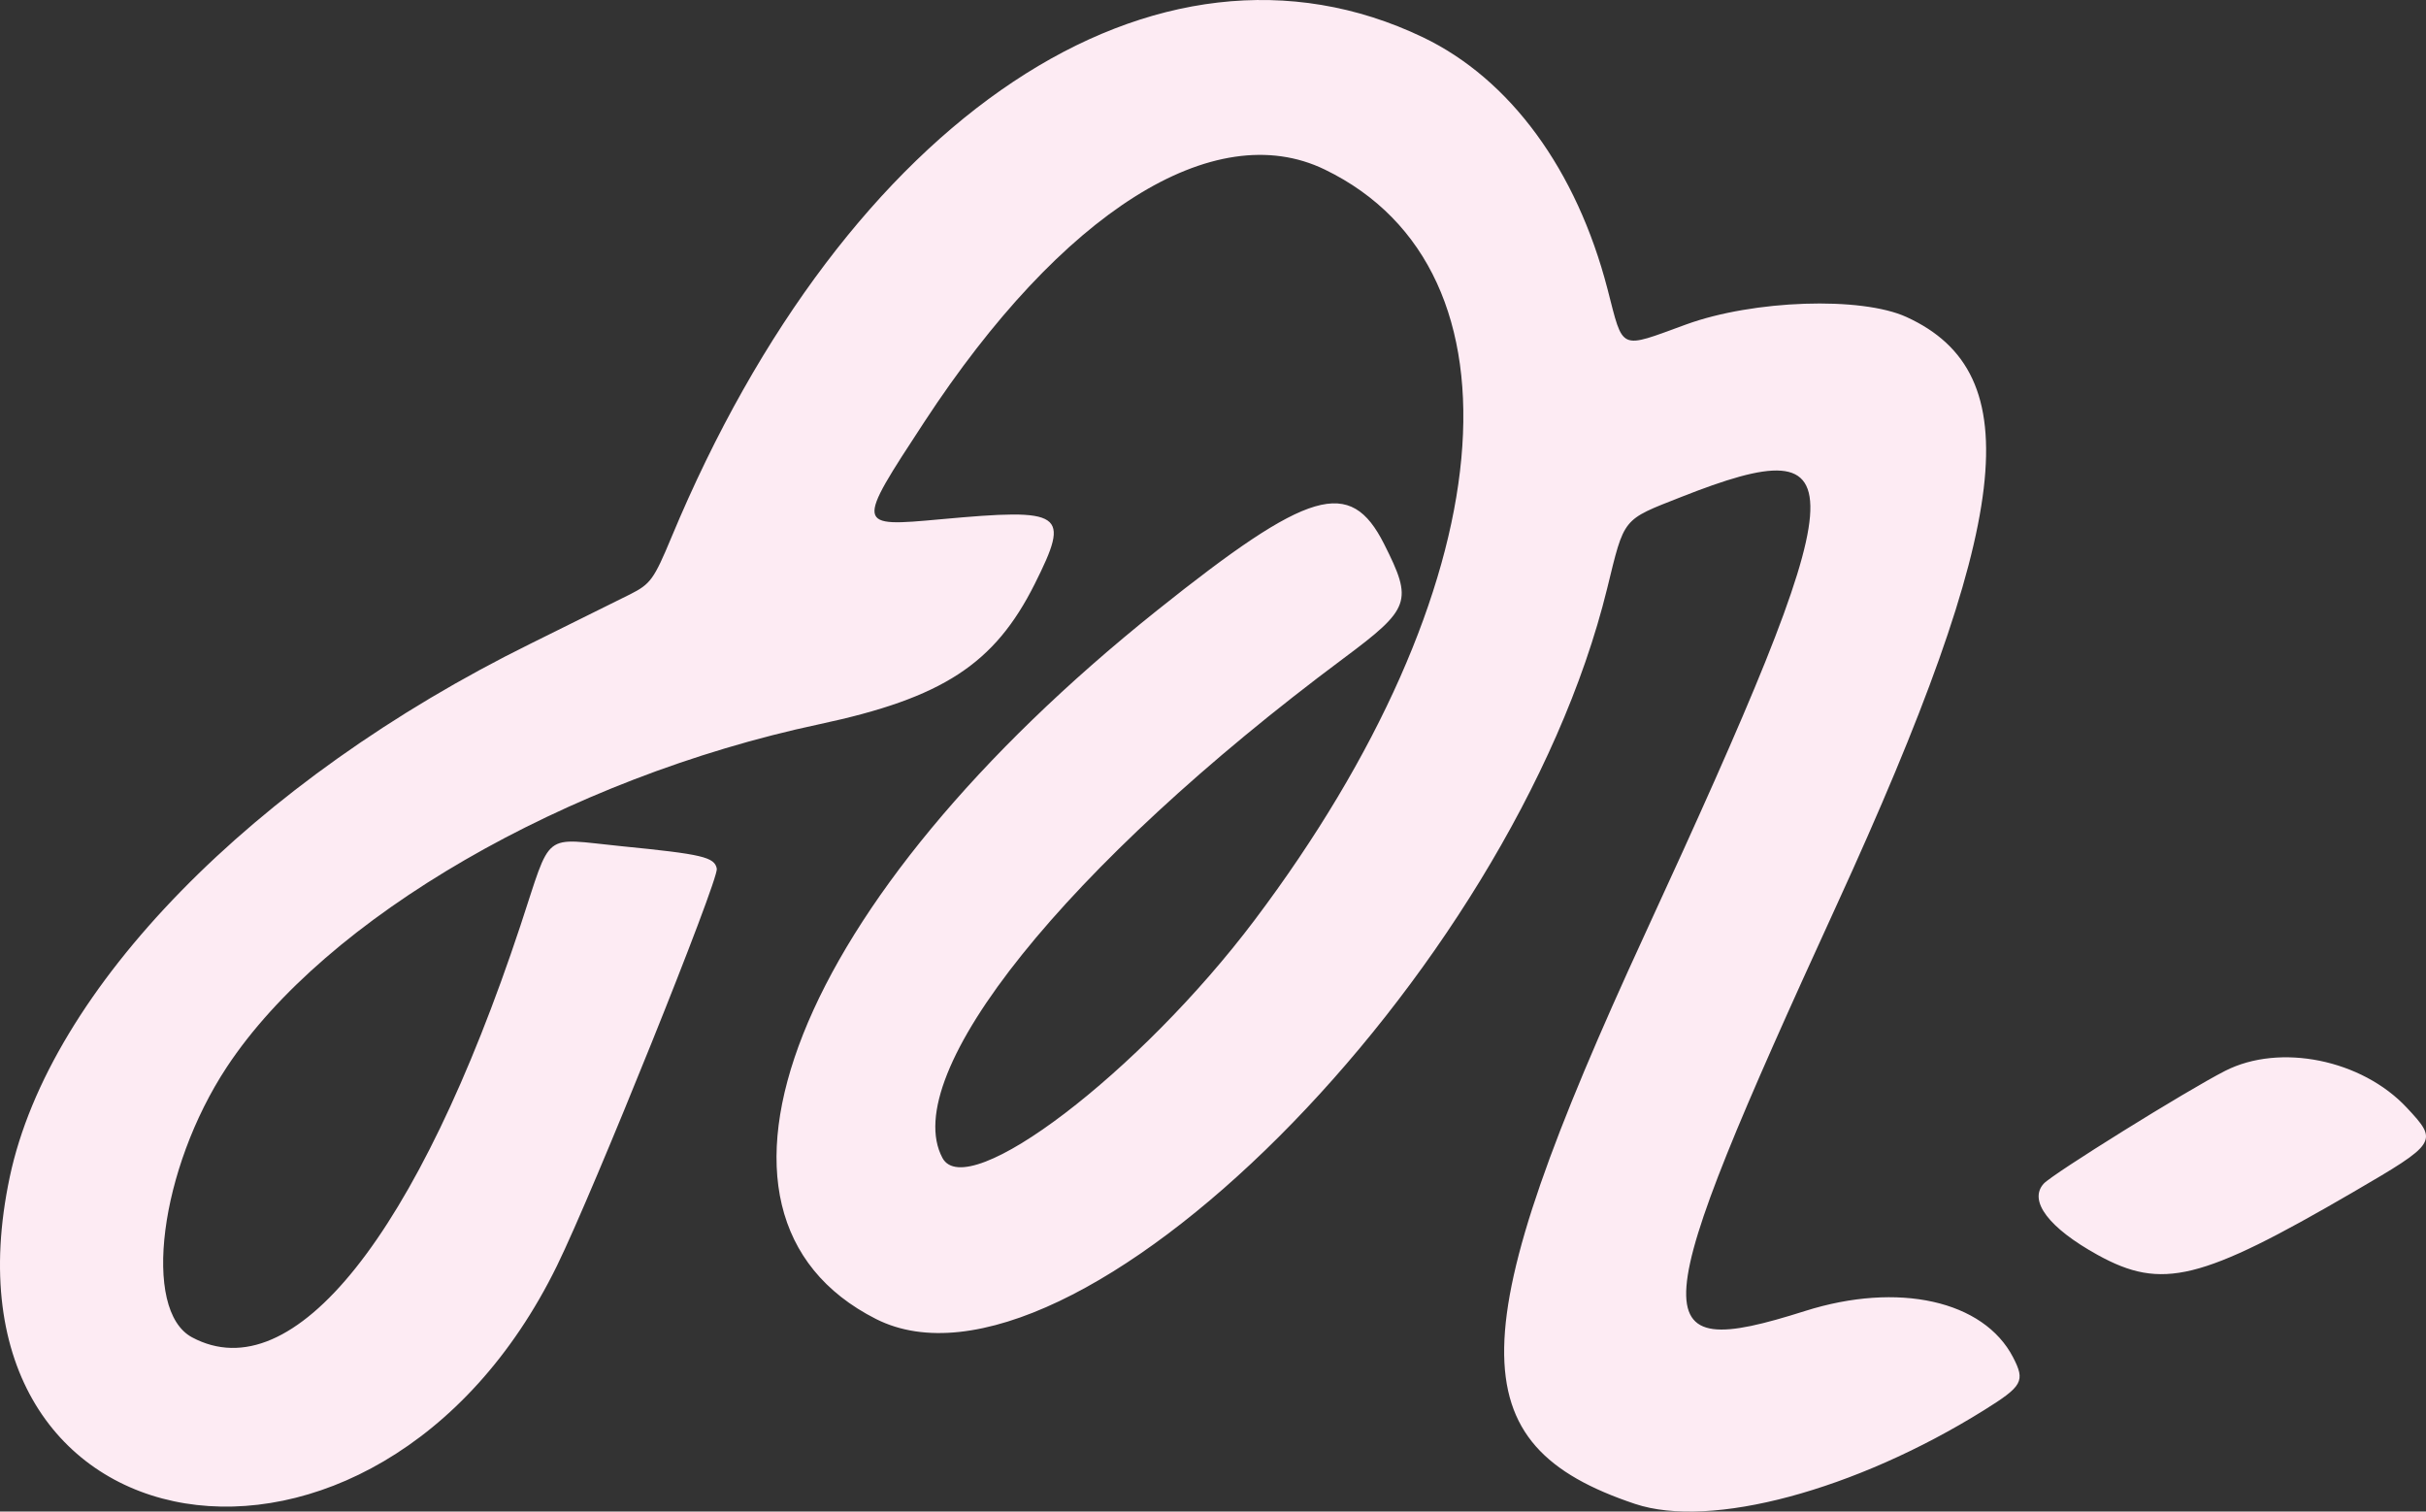 <svg xmlns="http://www.w3.org/2000/svg" version="1.1" xmlns:xlink="http://www.w3.org/1999/xlink" xmlns:svgjs="http://svgjs.com/svgjs" width="971.776" height="605.438"><rect width="100%" height="100%" fill="#333333" stroke="none"/><svg width="971.776" height="605.438" viewBox="0 0 971.776 605.438" version="1.1" id="SvgjsSvg1004" xml:space="preserve" sodipodi:docname="logo.svg" xmlns:inkscape="http://www.inkscape.org/namespaces/inkscape" xmlns:sodipodi="http://sodipodi.sourceforge.net/DTD/sodipodi-0.dtd" xmlns="http://www.w3.org/2000/svg" xmlns:svg="http://www.w3.org/2000/svg"><sodipodi:namedview id="SvgjsSodipodi:namedview1003" pagecolor="#505050" bordercolor="#eeeeee" borderopacity="1" inkscape:showpageshadow="0" inkscape:pageopacity="0" inkscape:pagecheckerboard="0" inkscape:deskcolor="#505050"></sodipodi:namedview><defs id="SvgjsDefs1002"></defs><g id="SvgjsG1001" transform="translate(-26.112,-209.281)" style="fill:#fdebf3;fill-opacity:1"><path style="fill:#fdebf3;fill-opacity:1;stroke-width:1.535" d="m 681.017,811.637 c -70.91,-23.74 -70.13,-67.397 4.082,-228.396 84.878,-184.139 86.45,-203.299 14.341,-174.863 -23.65,9.326 -22.539,7.952 -29.546,36.583 C 631.771,600.748 455.152,777.184 376.981,737.571 294.357,695.702 344.318,569.815 489.623,453.749 c 60.924,-48.664 77.35,-53.466 90.911,-26.577 11.609,23.019 10.632,25.779 -16.196,45.766 -111.185,82.833 -178.579,166.754 -160.716,200.131 9.886,18.472 79.1,-34.272 125.089,-95.323 99.703,-132.357 111.63,-260.085 28.066,-300.558 -44.383,-21.496 -105.3,16.91 -160.46,101.166 -27.576,42.121 -27.59,42.039 6.663,38.906 49.44,-4.523 51.975,-2.784 37.65,25.836 -16.099,32.166 -36.906,45.73 -86.295,56.258 -101.402,21.615 -197.876,77.44 -237.401,137.372 -26.837,40.693 -34.112,97.38 -13.887,108.204 40.535,21.694 90.385,-40.812 131.547,-164.947 12.794,-38.585 8.194,-34.965 40.385,-31.777 32.546,3.223 37.365,4.358 38.262,9.01 0.846,4.389 -49.479,129.396 -64.051,159.103 C 176.907,863.683 -2.564,834.496 30.028,680.677 45.989,605.352 127.484,521.93 238.721,467.051 c 16.968,-8.371 34.869,-17.245 39.779,-19.718 8.199,-4.13 9.555,-6.003 16.603,-22.921 70.183,-168.464 194.505,-251.167 300.963,-200.21 34.935,16.722 61.587,53.084 73.981,100.931 6.455,24.92 4.367,23.982 31.439,14.116 27.018,-9.847 70.146,-11.305 88.316,-2.986 49.417,22.624 42.363,82.005 -27.978,235.531 -77.545,169.25 -78.661,183.511 -12.722,162.605 37.358,-11.844 71.613,-4.221 83.392,18.557 4.937,9.548 3.858,11.495 -11.772,21.231 -51.488,32.069 -109.405,47.595 -139.707,37.45 z m 185.378,-99.694 c -19.572,-10.788 -27.851,-21.702 -21.654,-28.549 3.569,-3.944 57.413,-37.421 72.704,-45.203 21.939,-11.165 54.714,-4.523 72.732,14.74 12.713,13.592 12.369,14.132 -21.558,33.884 -60.934,35.475 -76.507,39.303 -102.224,25.128 z" id="SvgjsPath1000"></path></g></svg><style>@media (prefers-color-scheme: light) { :root { filter: contrast(1) brightness(0.1); } }
@media (prefers-color-scheme: dark) { :root { filter: none; } }
</style></svg>